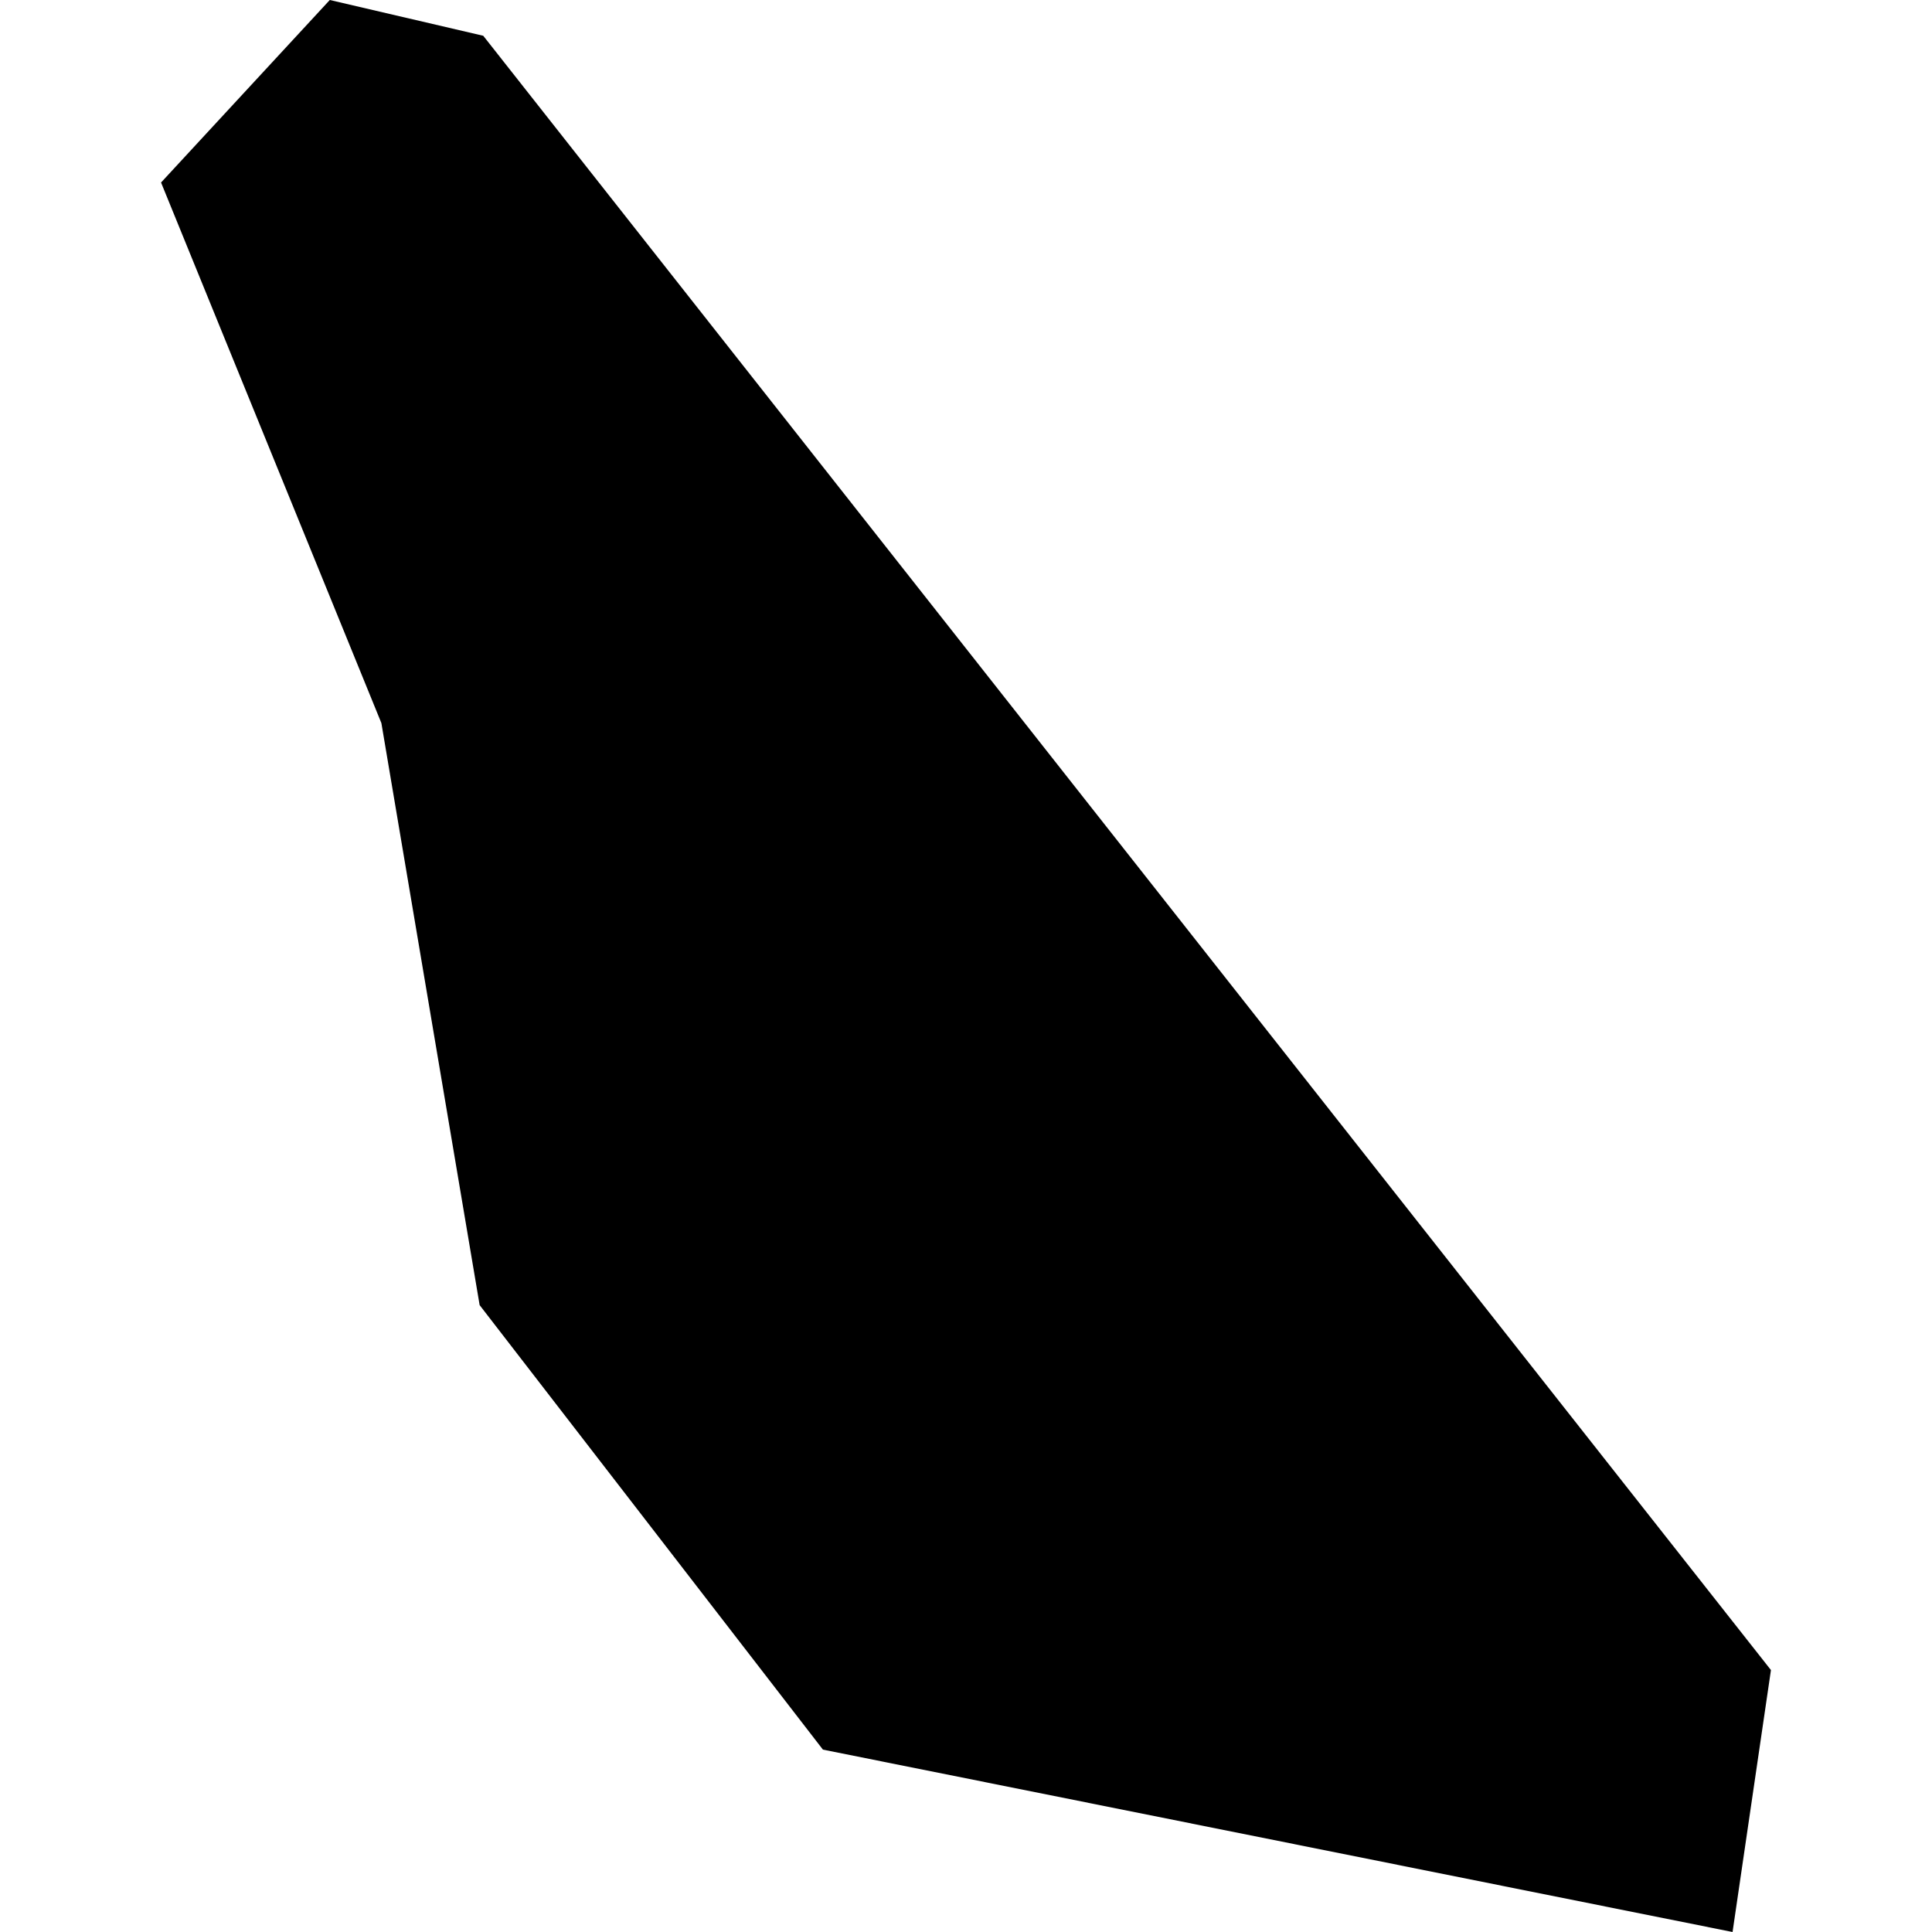<?xml version="1.0" encoding="utf-8" standalone="no"?>
<!DOCTYPE svg PUBLIC "-//W3C//DTD SVG 1.1//EN"
  "http://www.w3.org/Graphics/SVG/1.1/DTD/svg11.dtd">
<!-- Created with matplotlib (https://matplotlib.org/) -->
<svg height="288pt" version="1.1" viewBox="0 0 288 288" width="288pt" xmlns="http://www.w3.org/2000/svg" xmlns:xlink="http://www.w3.org/1999/xlink">
 <defs>
  <style type="text/css">
*{stroke-linecap:butt;stroke-linejoin:round;}
  </style>
 </defs>
 <g id="figure_1">
  <g id="patch_1">
   <path d="M 0 288 
L 288 288 
L 288 0 
L 0 0 
z
" style="fill:none;opacity:0;"/>
  </g>
  <g id="axes_1">
   <g id="PatchCollection_1">
    <path clip-path="url(#p9081fa3f44)" d="M 263.992 248.952 
L 258.269 288 
L 122.671 260.813 
L 71.499 194.553 
L 56.852 107.789 
L 24.008 27.206 
L 49.161 0 
L 72.037 5.332 
L 263.992 248.952 
"/>
   </g>
  </g>
 </g>
 <defs>
  <clipPath id="p9081fa3f44">
   <rect height="288" width="239.983" x="24.008" y="0"/>
  </clipPath>
 </defs>
</svg>

